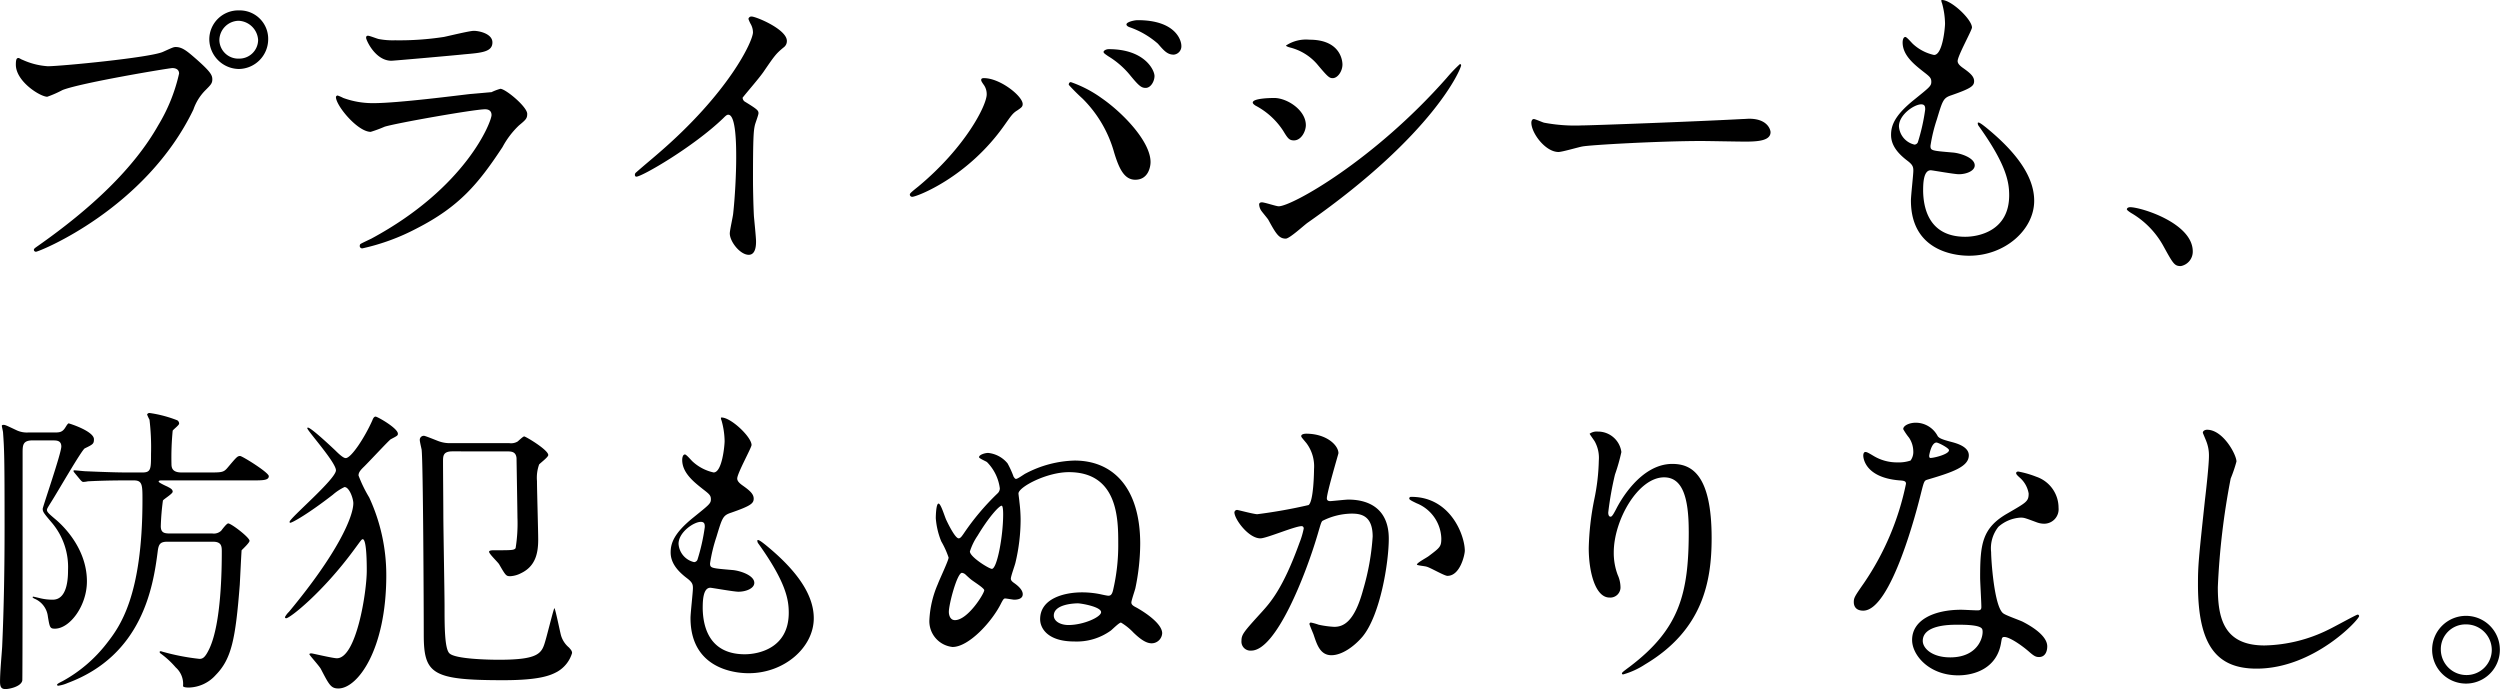 <svg xmlns="http://www.w3.org/2000/svg" width="311.372" height="85.824" viewBox="0 0 311.372 85.824">
  <path id="パス_89" data-name="パス 89" d="M33.212-29.64a3.611,3.611,0,0,0-3.724,3.61,3.734,3.734,0,0,0,3.686,3.686,3.707,3.707,0,0,0,3.648-3.686A3.537,3.537,0,0,0,33.212-29.64Zm-.076,1.292a2.541,2.541,0,0,1,2.432,2.394,2.344,2.344,0,0,1-2.356,2.318,2.358,2.358,0,0,1-2.47-2.28A2.445,2.445,0,0,1,33.136-28.348Zm-27.4,4.636c-.228,0-.342.114-.342.836,0,2.09,3.04,3.99,3.914,3.99a13.781,13.781,0,0,0,1.9-.836c2.318-.912,13.3-2.736,13.68-2.736.19,0,.836.038.836.684a21.469,21.469,0,0,1-2.584,6.422C20.1-9.956,14.744-4.94,8.132-.3c-.38.266-.494.342-.494.494A.253.253,0,0,0,7.9.418c.38,0,13.642-5.32,19.608-17.708a6.289,6.289,0,0,1,1.482-2.394c.684-.684.874-.874.874-1.368,0-.532-.228-.95-1.938-2.47-1.178-1.026-1.786-1.558-2.622-1.558-.266,0-.418.076-1.6.608-1.634.722-12.768,1.786-14.326,1.786a8.952,8.952,0,0,1-3.154-.8C6.156-23.484,5.814-23.712,5.738-23.712Zm43.51-2.774c-.152,0-.228.076-.228.266,0,.266,1.14,2.85,3.154,2.85.266,0,8.436-.722,9.044-.8,2.2-.19,3.534-.3,3.534-1.482,0-1.1-1.672-1.444-2.318-1.444-.532,0-3.154.646-3.724.76a36.349,36.349,0,0,1-6.08.418,9.341,9.341,0,0,1-2.014-.152C50.388-26.106,49.476-26.486,49.248-26.486ZM48.3-.532a.407.407,0,0,0-.076.228.3.3,0,0,0,.342.3A26.858,26.858,0,0,0,55.29-2.47C60.648-5.206,63-8.056,66.006-12.616a10.645,10.645,0,0,1,2.052-2.7c.874-.722,1.026-.874,1.026-1.444,0-.874-2.7-3.116-3.344-3.116a6.528,6.528,0,0,0-1.1.418c-.038,0-2.546.228-2.622.228-1.406.152-8.968,1.14-12.084,1.14a10.666,10.666,0,0,1-3.762-.646,5.383,5.383,0,0,0-.684-.3.213.213,0,0,0-.228.19c0,1.064,2.7,4.332,4.332,4.332a16.251,16.251,0,0,0,1.748-.646c1.672-.494,11.21-2.166,12.5-2.166.532,0,.8.266.8.722,0,.8-3.116,9.006-14.972,15.39C49.438-1.1,48.374-.608,48.3-.532Zm47.614-18.24c.722-.912,1.938-2.28,2.584-3.192,1.406-2.052,1.558-2.28,2.584-3.116a.959.959,0,0,0,.342-.76c0-1.444-3.838-3.04-4.408-3.04a.375.375,0,0,0-.38.3,4.222,4.222,0,0,0,.266.608,2.15,2.15,0,0,1,.3,1.064c0,1.064-2.964,7.524-11.932,15.2-.608.532-1.672,1.406-2.66,2.28a.345.345,0,0,0-.114.266c0,.152.076.228.19.228.684,0,7.068-3.686,10.792-7.258.3-.3.456-.456.646-.456.988,0,.988,3.99.988,5.358,0,2.014-.152,4.94-.38,6.992-.038.38-.418,2.052-.418,2.432C94.316-.836,95.608.8,96.672.8c.912,0,.912-1.292.912-1.672,0-.494-.228-2.7-.266-3.154-.076-1.482-.114-3.534-.114-4.56,0-5.244.076-6.042.228-6.726.038-.228.456-1.292.456-1.52,0-.342-.152-.494-1.634-1.406A.614.614,0,0,1,95.912-18.772Zm30.4-.418c0,1.368-2.66,6.612-8.512,11.476-.95.76-1.064.874-1.064,1.026a.291.291,0,0,0,.3.266c.532,0,6.916-2.394,11.514-8.968.76-1.064.988-1.444,1.558-1.786.494-.342.684-.456.684-.8,0-.988-2.812-3.23-4.826-3.23-.19,0-.342.038-.342.228,0,.114.038.19.266.532A1.976,1.976,0,0,1,126.312-19.19Zm10.222-1.178a23.994,23.994,0,0,0,1.71,1.71,15.215,15.215,0,0,1,3.952,6.764c.608,1.976,1.254,3.344,2.622,3.344,1.634,0,1.9-1.634,1.9-2.2,0-2.546-3.42-6.118-6.118-7.98a14.856,14.856,0,0,0-3.8-1.976C136.61-20.71,136.534-20.558,136.534-20.368Zm8.588-8.056c-.456,0-1.406.228-1.406.532,0,.114.114.266.494.38a10.7,10.7,0,0,1,3.42,2.014c.76.874,1.178,1.368,1.976,1.368a1.043,1.043,0,0,0,.95-1.1C150.556-25.954,149.8-28.424,145.122-28.424Zm-3.61,3.61c-.342,0-.646.19-.646.342s.19.266.57.532a10.66,10.66,0,0,1,2.66,2.28c1.178,1.444,1.482,1.672,2.014,1.672.646,0,1.1-.836,1.1-1.482C147.212-22.192,146-24.814,141.512-24.814Zm22.04,23.6c.494,0,2.318-1.71,2.774-2.014C182.058-14.25,185.4-22.382,185.4-22.8a.139.139,0,0,0-.152-.152,18.114,18.114,0,0,0-1.634,1.71c-9.082,10.3-19.3,16-20.938,16-.3,0-1.748-.494-2.09-.494-.228,0-.342.114-.342.266a1.613,1.613,0,0,0,.228.722c.114.19.8.988.912,1.178C162.336-1.824,162.716-1.216,163.552-1.216Zm-1.444-17.518c-.494,0-2.66.038-2.66.57,0,.152.228.3.342.38a9.218,9.218,0,0,1,3.458,3.154c.57.95.76,1.178,1.33,1.178.912,0,1.482-1.14,1.482-1.9C166.06-17.214,163.742-18.734,162.108-18.734Zm4.408-7.258a4.524,4.524,0,0,0-2.926.722c0,.114.418.228.57.266a6.614,6.614,0,0,1,3.268,2.014c1.368,1.634,1.558,1.786,1.976,1.786.608,0,1.216-.836,1.216-1.71C170.62-23.028,170.62-25.992,166.516-25.992Zm33.858,10.678a20.694,20.694,0,0,1-4.636-.342c-.19-.038-1.1-.456-1.292-.456s-.3.228-.3.456c0,1.292,1.748,3.648,3.382,3.648.456,0,2.508-.608,2.964-.684.912-.19,9.614-.684,14.858-.684.76,0,4.56.076,5.434.076,1.6,0,3.154-.114,3.154-1.178,0-.266-.342-1.672-2.66-1.672-.19,0-.608.038-.836.038C214.89-15.808,201.628-15.314,200.374-15.314Zm44.84-15.618a.752.752,0,0,0,.076.38,9.978,9.978,0,0,1,.38,2.546c0,.532-.3,3.914-1.368,3.914a5.628,5.628,0,0,1-2.584-1.33c-.152-.114-.8-.912-.988-.912-.266,0-.342.418-.342.684,0,1.6,1.444,2.736,2.546,3.61.836.646,1.026.8,1.026,1.292,0,.532-.228.684-2.2,2.28-2.394,1.938-2.812,3.192-2.812,4.332,0,1.178.684,2.2,2.052,3.23.646.494.722.76.722,1.216,0,.532-.3,3.116-.3,3.724,0,6.878,6.536,6.878,7.258,6.878,4.446,0,8.094-3.23,8.094-6.84,0-2.66-1.71-5.662-6.08-9.2-.114-.076-.95-.8-.95-.456a.614.614,0,0,0,.152.38c3.42,4.788,3.762,6.954,3.762,8.588,0,4.484-3.876,5.168-5.472,5.168-4.75,0-5.206-3.952-5.244-5.662,0-.836,0-2.622.95-2.622.19,0,2.926.494,3.5.494.95,0,1.976-.418,1.976-1.1,0-.95-1.786-1.52-2.7-1.6-2.66-.228-2.812-.228-2.812-.836a19.794,19.794,0,0,1,.8-3.306c.722-2.394.8-2.66,1.824-3,2.394-.836,2.812-1.14,2.812-1.748,0-.57-.456-.988-1.368-1.634-.494-.342-.684-.608-.684-.874,0-.646,1.786-3.838,1.786-4.18C249.014-28.538,246.354-31.046,245.214-30.932ZM243.2-17.29a24.572,24.572,0,0,1-.912,4.066.484.484,0,0,1-.418.3,2.5,2.5,0,0,1-1.938-2.28c0-1.444,1.9-2.736,2.774-2.736C243.2-17.936,243.2-17.594,243.2-17.29ZM276.526.38c0-3.534-6.46-5.51-7.79-5.51-.3,0-.418.152-.418.266s.418.38.532.456a10.742,10.742,0,0,1,3.99,4.066c1.254,2.28,1.406,2.546,2.2,2.546A1.826,1.826,0,0,0,276.526.38ZM29.944,36.534c1.064,0,1.1.57,1.1,1.216,0,2.356-.076,8.892-1.52,12.046-.532,1.14-.836,1.33-1.254,1.33a27.606,27.606,0,0,1-4.674-.912.482.482,0,0,0-.228-.038l-.076.076a.323.323,0,0,0,.114.19,10.9,10.9,0,0,1,1.9,1.748,2.745,2.745,0,0,1,.912,2.318c0,.114.266.19.722.19a4.636,4.636,0,0,0,3.344-1.558c1.976-2.014,2.47-4.484,3-11.248.038-.684.19-3.876.228-4.294.266-.266.988-.95.988-1.178,0-.418-2.28-2.166-2.66-2.166-.19,0-.76.76-.874.912a1.336,1.336,0,0,1-1.1.342H24.586c-.684,0-1.14-.076-1.14-.912a30.124,30.124,0,0,1,.266-3.192c.114-.19,1.216-.836,1.216-1.1,0-.342-.418-.494-.684-.646-.266-.114-1.064-.494-1.064-.608,0-.152.228-.152.342-.152H34.846c1.292,0,2.052,0,2.052-.532,0-.456-3.306-2.508-3.572-2.508-.342,0-.456.152-1.52,1.406-.532.646-.722.646-2.432.646H26.03c-1.14,0-1.254-.57-1.254-1.064a34.726,34.726,0,0,1,.152-4.142c.076-.152.8-.684.8-.874a.476.476,0,0,0-.228-.418A15.315,15.315,0,0,0,22.04,20.5a.324.324,0,0,0-.3.19,4.947,4.947,0,0,0,.3.646,29.175,29.175,0,0,1,.19,4.256c0,1.862,0,2.318-1.064,2.318H19.152c-1.748,0-5.016-.152-5.054-.152-.228,0-1.178-.114-1.406-.114-.076,0-.114,0-.114.076s0,.076.152.266l.722.874c.152.152.228.228.342.228a3.372,3.372,0,0,0,.57-.076c.722-.038,2.394-.114,4.6-.114H20.1c1.064,0,1.064.608,1.064,2.432,0,12.046-2.85,15.808-4.446,17.86A17.712,17.712,0,0,1,11.21,53.9c-.38.19-.684.342-.684.456,0,.038.038.114.152.114a4.376,4.376,0,0,0,1.178-.342C21.128,50.67,22.5,42.2,23.066,37.712c.114-.912.342-1.178,1.216-1.178ZM10.032,23.918c.418,0,1.026,0,1.026.76,0,.836-2.318,7.524-2.318,7.752,0,.38.114.532,1.178,1.786a8.557,8.557,0,0,1,1.976,5.852c0,.988-.076,3.686-1.9,3.686a6.421,6.421,0,0,1-1.6-.19c-.152-.038-.8-.19-.836-.19a.082.082,0,0,0-.076.076c0,.038.076.114.342.228a2.732,2.732,0,0,1,1.558,2.166c.228,1.368.266,1.52.874,1.52,1.862,0,3.99-2.85,3.99-5.89,0-4.484-3.572-7.41-3.762-7.6-.95-.8-1.216-1.026-1.216-1.292,0-.152.076-.266.57-1.064.684-1.064,3.762-6.422,4.142-6.612,1.026-.494,1.14-.57,1.14-1.14,0-.8-2.014-1.634-3.154-1.976-.152.076-.266.3-.418.532-.38.608-.76.608-1.406.608H6.916a3.017,3.017,0,0,1-1.406-.266c-1.368-.646-1.444-.684-1.672-.684-.076,0-.19.038-.19.114,0,.114.152.722.152.836.152,2.09.19,3.116.19,11.742,0,4.978-.076,9.956-.3,14.934-.076,1.216-.266,3.154-.266,4.37,0,.684.19.912.684.912.456,0,1.938-.3,2.09-1.064.038-.152.038-21.09.038-28.31,0-.988,0-1.6,1.254-1.6Zm56.544,1.368c.57,0,1.1.038,1.178.836,0,.19.114,6.8.114,7.41a19.439,19.439,0,0,1-.228,3.8c-.19.266-.456.266-2.66.266-.228,0-.646,0-.646.19,0,.266,1.1,1.292,1.254,1.558.836,1.444.874,1.482,1.406,1.482a3.274,3.274,0,0,0,1.33-.38c1.824-.874,2.128-2.546,2.128-4.18,0-1.064-.152-6.156-.152-7.3a4.9,4.9,0,0,1,.266-2.052c.152-.19,1.14-.912,1.14-1.178,0-.646-2.812-2.318-3-2.318-.152,0-.722.57-.836.646a1.6,1.6,0,0,1-1.026.19H59.584a4.027,4.027,0,0,1-1.6-.266c-.3-.114-1.6-.646-1.748-.646a.5.5,0,0,0-.532.532c0,.19.19.988.228,1.178.19,1.52.266,19.95.266,23.028,0,4.94,1.026,5.7,9.918,5.7,4.56,0,5.89-.608,6.726-1.064A3.989,3.989,0,0,0,74.67,50.4c0-.266-.152-.418-.38-.684a3.1,3.1,0,0,1-.988-1.482c-.152-.532-.722-3.42-.836-3.42-.076,0-.912,3.382-1.1,3.99-.456,1.6-.722,2.432-5.814,2.432-1.178,0-5.434-.076-6.156-.8-.608-.57-.608-3.458-.608-5.852,0-1.634-.152-9.728-.152-11.59,0-.912-.038-5.4-.038-6.422,0-.722,0-1.292,1.178-1.292ZM49.1,40.144c0,2.66-1.292,10.906-3.724,10.906-.494,0-3.04-.608-3.154-.608-.076,0-.266,0-.266.114s1.292,1.52,1.444,1.862c1.026,1.976,1.254,2.394,2.166,2.394,2.394,0,5.966-4.826,5.966-14.1a22.979,22.979,0,0,0-2.128-9.69,16.486,16.486,0,0,1-1.33-2.736c0-.342.19-.608.57-.988.57-.532,3.268-3.458,3.458-3.534.8-.418.874-.456.874-.684,0-.684-2.546-2.128-2.774-2.128s-.342.3-.418.494c-.95,2.128-2.622,4.674-3.306,4.674-.266,0-.722-.38-1.292-.95-.684-.646-3.04-2.85-3.42-2.85a.082.082,0,0,0-.076.076c0,.3,3.572,4.256,3.572,5.244,0,1.1-5.776,5.966-5.776,6.422,0,.076.038.114.076.114.266,0,2.28-1.14,5.32-3.5a6.291,6.291,0,0,1,1.444-.95c.608,0,1.1,1.444,1.1,2.014,0,1.634-1.862,6.118-8.018,13.528a2.618,2.618,0,0,0-.494.646.139.139,0,0,0,.152.152c.456,0,4.522-3.192,8.436-8.512.874-1.178.95-1.33,1.1-1.33C49.1,36.23,49.1,39.46,49.1,40.144ZM93.214,21.068a.752.752,0,0,0,.076.38,9.978,9.978,0,0,1,.38,2.546c0,.532-.3,3.914-1.368,3.914a5.628,5.628,0,0,1-2.584-1.33c-.152-.114-.8-.912-.988-.912-.266,0-.342.418-.342.684,0,1.6,1.444,2.736,2.546,3.61.836.646,1.026.8,1.026,1.292,0,.532-.228.684-2.2,2.28-2.394,1.938-2.812,3.192-2.812,4.332,0,1.178.684,2.2,2.052,3.23.646.494.722.76.722,1.216,0,.532-.3,3.116-.3,3.724,0,6.878,6.536,6.878,7.258,6.878,4.446,0,8.094-3.23,8.094-6.84,0-2.66-1.71-5.662-6.08-9.2-.114-.076-.95-.8-.95-.456a.614.614,0,0,0,.152.38c3.42,4.788,3.762,6.954,3.762,8.588,0,4.484-3.876,5.168-5.472,5.168-4.75,0-5.206-3.952-5.244-5.662,0-.836,0-2.622.95-2.622.19,0,2.926.494,3.5.494.95,0,1.976-.418,1.976-1.1,0-.95-1.786-1.52-2.7-1.6-2.66-.228-2.812-.228-2.812-.836a19.794,19.794,0,0,1,.8-3.306c.722-2.394.8-2.66,1.824-3,2.394-.836,2.812-1.14,2.812-1.748,0-.57-.456-.988-1.368-1.634-.494-.342-.684-.608-.684-.874,0-.646,1.786-3.838,1.786-4.18C97.014,23.462,94.354,20.954,93.214,21.068ZM91.2,34.71a24.573,24.573,0,0,1-.912,4.066.484.484,0,0,1-.418.3,2.5,2.5,0,0,1-1.938-2.28c0-1.444,1.9-2.736,2.774-2.736C91.2,34.064,91.2,34.406,91.2,34.71Zm35.3-9.234c-.418,0-1.14.228-1.14.532,0,.152.836.494.988.608a5.7,5.7,0,0,1,1.6,3.268.87.87,0,0,1-.3.646,30.765,30.765,0,0,0-4.218,5.016c-.19.266-.38.57-.608.57-.418,0-1.254-1.672-1.52-2.242-.19-.342-.684-2.09-.988-2.09s-.342,1.52-.342,1.824a9.471,9.471,0,0,0,.684,2.888,10.823,10.823,0,0,1,.912,2.014c0,.342-1.14,2.736-1.33,3.268a12.725,12.725,0,0,0-1.064,4.484,3.223,3.223,0,0,0,2.888,3.382c2.014,0,4.94-3.154,6.08-5.51.152-.266.266-.532.456-.532s.988.152,1.14.152c.456,0,1.064-.114,1.064-.684,0-.532-.57-1.026-.988-1.33-.266-.19-.494-.342-.494-.608,0-.3.494-1.634.57-1.976a23.192,23.192,0,0,0,.646-5.434,18.7,18.7,0,0,0-.152-2.166c0-.114-.114-.912-.114-1.026,0-.8,3.5-2.66,6.27-2.66,6.156,0,6.156,5.928,6.156,8.892a24.587,24.587,0,0,1-.646,5.814c-.152.646-.38.684-.608.684-.114,0-.836-.152-.988-.19a11.434,11.434,0,0,0-2.28-.228c-2.2,0-5.206.76-5.206,3.344,0,1.14.95,2.774,4.256,2.774a7.261,7.261,0,0,0,4.56-1.368c.19-.152,1.026-.988,1.254-.988a7.265,7.265,0,0,1,1.558,1.254c1.064,1.026,1.71,1.33,2.28,1.33a1.324,1.324,0,0,0,1.292-1.254c0-1.064-1.71-2.356-3.192-3.192-.456-.228-.646-.38-.646-.646,0-.228.418-1.444.494-1.748a27.558,27.558,0,0,0,.608-5.548c0-7.03-3.42-10.374-8.17-10.374a13.792,13.792,0,0,0-6.08,1.6c-.19.076-.988.684-1.216.684-.152,0-.228-.19-.3-.266a11.523,11.523,0,0,0-.76-1.672A3.6,3.6,0,0,0,126.5,25.476Zm-1.292,10.26c1.368-2.28,2.66-3.686,2.964-3.686.19,0,.19.874.19,1.1,0,2.7-.76,6.764-1.406,6.764-.342,0-2.736-1.482-2.736-2.166A7.527,7.527,0,0,1,125.21,35.736Zm-.836,5.51c.266.228,1.634,1.064,1.634,1.33,0,.418-2.052,3.724-3.648,3.724-.608,0-.76-.646-.76-1.026,0-.95,1.026-4.864,1.634-4.864a.844.844,0,0,1,.418.19C123.766,40.714,124.26,41.17,124.374,41.246Zm13.3,2.964c.38,0,2.888.418,2.888,1.1,0,.608-2.2,1.6-4.066,1.6-.988,0-1.824-.456-1.824-1.178C134.672,44.286,137.294,44.21,137.674,44.21ZM160.4,36.116c.76,0,4.294-1.52,5.13-1.52.228,0,.266.19.266.3a10.215,10.215,0,0,1-.532,1.786c-2.052,5.7-3.648,7.448-4.674,8.588-2.28,2.508-2.546,2.812-2.546,3.61a1.117,1.117,0,0,0,1.216,1.216c3.078,0,6.764-9.348,8.284-14.516.38-1.292.418-1.444.57-1.634a8.26,8.26,0,0,1,3.648-.912c1.1,0,2.622.19,2.622,2.85A30.211,30.211,0,0,1,173.2,42.5c-1.1,4.1-2.508,4.636-3.61,4.636a12.042,12.042,0,0,1-1.938-.266,6.932,6.932,0,0,0-.95-.266.179.179,0,0,0-.19.19c0,.076.418,1.064.494,1.254.418,1.216.8,2.622,2.242,2.622,1.292,0,2.812-1.064,3.876-2.318,2.2-2.66,3.268-9.2,3.268-12.2,0-3.5-2.2-4.864-5.054-4.864-.3,0-2.052.19-2.242.19-.266,0-.418-.114-.418-.342,0-.722,1.444-5.548,1.444-5.624,0-.988-1.482-2.432-4.028-2.432-.152,0-.608.038-.608.3,0,.114.076.19.646.874a4.81,4.81,0,0,1,.95,3.23c0,.19-.038,4.028-.684,4.484a63.548,63.548,0,0,1-6.384,1.14c-.418,0-2.394-.532-2.508-.532a.335.335,0,0,0-.342.3C157.168,33.722,158.916,36.116,160.4,36.116Zm25.46,1.558c0-1.938-1.786-6.726-6.65-6.726-.114,0-.266,0-.266.228,0,.152.608.418.912.57a4.886,4.886,0,0,1,3.078,4.37c0,1.026-.152,1.14-1.558,2.2-.228.19-1.482.836-1.482,1.064,0,.114,1.026.19,1.216.266.456.114,2.2,1.14,2.584,1.14C185.288,40.79,185.858,38.13,185.858,37.674Zm27.892-2.432c0,7.752-1.14,12.16-7.372,16.872-.874.646-.95.722-.95.836,0,.076.076.114.152.114a9.814,9.814,0,0,0,2.736-1.254c7.22-4.294,8.284-10.374,8.284-15.732,0-7.98-2.546-9.234-4.9-9.234-3.99,0-6.574,4.788-6.992,5.624-.266.494-.494.95-.684.95-.3,0-.3-.418-.3-.532a40.322,40.322,0,0,1,.836-4.712,23.748,23.748,0,0,0,.8-2.812,2.939,2.939,0,0,0-2.926-2.546,1.537,1.537,0,0,0-1.026.266c0,.076.57.836.646.988a4.213,4.213,0,0,1,.494,2.356,25.977,25.977,0,0,1-.57,4.864,34.236,34.236,0,0,0-.684,6.042c0,3,.836,6.156,2.584,6.156a1.271,1.271,0,0,0,1.368-1.368,3.8,3.8,0,0,0-.342-1.444,7.753,7.753,0,0,1-.494-2.812c0-4.028,3.04-9.348,6.27-9.348C212.99,28.516,213.75,31.062,213.75,35.242Zm27.626-8.816a4.734,4.734,0,0,1-1.672.228,5.631,5.631,0,0,1-2.926-.8c-.76-.456-.874-.494-1.026-.494-.228,0-.266.3-.266.456,0,.038,0,2.7,4.484,3.078.57.038.836.076.836.418A34,34,0,0,1,235.562,41.7c-1.14,1.634-1.254,1.824-1.254,2.356,0,.38.152,1.064,1.178,1.064,3.5,0,6.764-12.844,7.22-14.744.342-1.33.38-1.444.722-1.558,3.078-.912,5.206-1.6,5.206-3.04,0-1.064-1.444-1.482-2.166-1.672-1.14-.3-1.52-.456-1.71-.722a3.09,3.09,0,0,0-2.736-1.672c-.76,0-1.558.342-1.558.8a7.541,7.541,0,0,0,.722,1.064,3.1,3.1,0,0,1,.532,1.672A1.8,1.8,0,0,1,241.376,26.426Zm2.394-.342a.407.407,0,0,1-.076-.228c0-.114.266-1.672.912-1.672.228,0,1.558.684,1.558.95C246.164,25.7,243.884,26.2,243.77,26.084Zm9.12,22.344c.532-.228,2.28.95,3.306,1.862.57.494.8.608,1.178.608.76,0,1.026-.684,1.026-1.33,0-1.406-2.2-2.622-3-3.04-.342-.19-2.128-.8-2.47-1.064-1.14-.8-1.52-6.688-1.52-7.638a4.284,4.284,0,0,1,.912-3.154,4.549,4.549,0,0,1,2.774-1.14c.456,0,.608.076,2.052.608a2.627,2.627,0,0,0,.874.152,1.8,1.8,0,0,0,1.786-1.976,4.078,4.078,0,0,0-2.774-3.876,12.1,12.1,0,0,0-2.242-.646c-.152,0-.266.076-.266.19,0,.152.152.3.494.608a3.336,3.336,0,0,1,1.064,1.938c0,.988-.266,1.1-2.622,2.47-3.192,1.824-3.42,3.838-3.42,8.018,0,.532.152,3.078.152,3.648,0,.38-.19.418-.532.418-.266,0-1.672-.076-1.976-.076-3.42,0-6.118,1.292-6.118,3.762,0,1.9,2.128,4.408,5.738,4.408,1.976,0,4.864-.836,5.358-4.142C252.738,48.656,252.738,48.5,252.89,48.428Zm-2.584-.988c.228.608-.3,3.5-3.99,3.5-2.28,0-3.42-1.14-3.42-2.052,0-2.014,3.42-2.014,4.294-2.014S250.116,46.87,250.306,47.44Zm28.006-24.852c-.228,0-.532.114-.532.38,0,.038.38.912.418,1.026a4.785,4.785,0,0,1,.342,1.862c0,1.064-.342,4.18-.494,5.434-.8,7.448-.874,8.208-.874,10.564,0,7.638,2.356,10.488,7.3,10.488,7.144,0,12.768-6.118,12.768-6.536a.177.177,0,0,0-.19-.19c-.152,0-3.04,1.6-3.61,1.862a18.717,18.717,0,0,1-7.98,1.976c-5.092,0-5.814-3.42-5.814-7.258a91.333,91.333,0,0,1,1.6-13.528,17.478,17.478,0,0,0,.722-2.128C281.96,25.666,280.288,22.588,278.312,22.588Zm32.262,23.18a4.218,4.218,0,0,0-.038,8.436,4.218,4.218,0,1,0,.038-8.436Zm-.038,1.064a3.187,3.187,0,0,1,3.23,3.192,3.137,3.137,0,0,1-3.154,3.116,3.187,3.187,0,0,1-3.192-3.192A3.074,3.074,0,0,1,310.536,46.832Z" transform="translate(-3.42 30.936)"/>
</svg>
